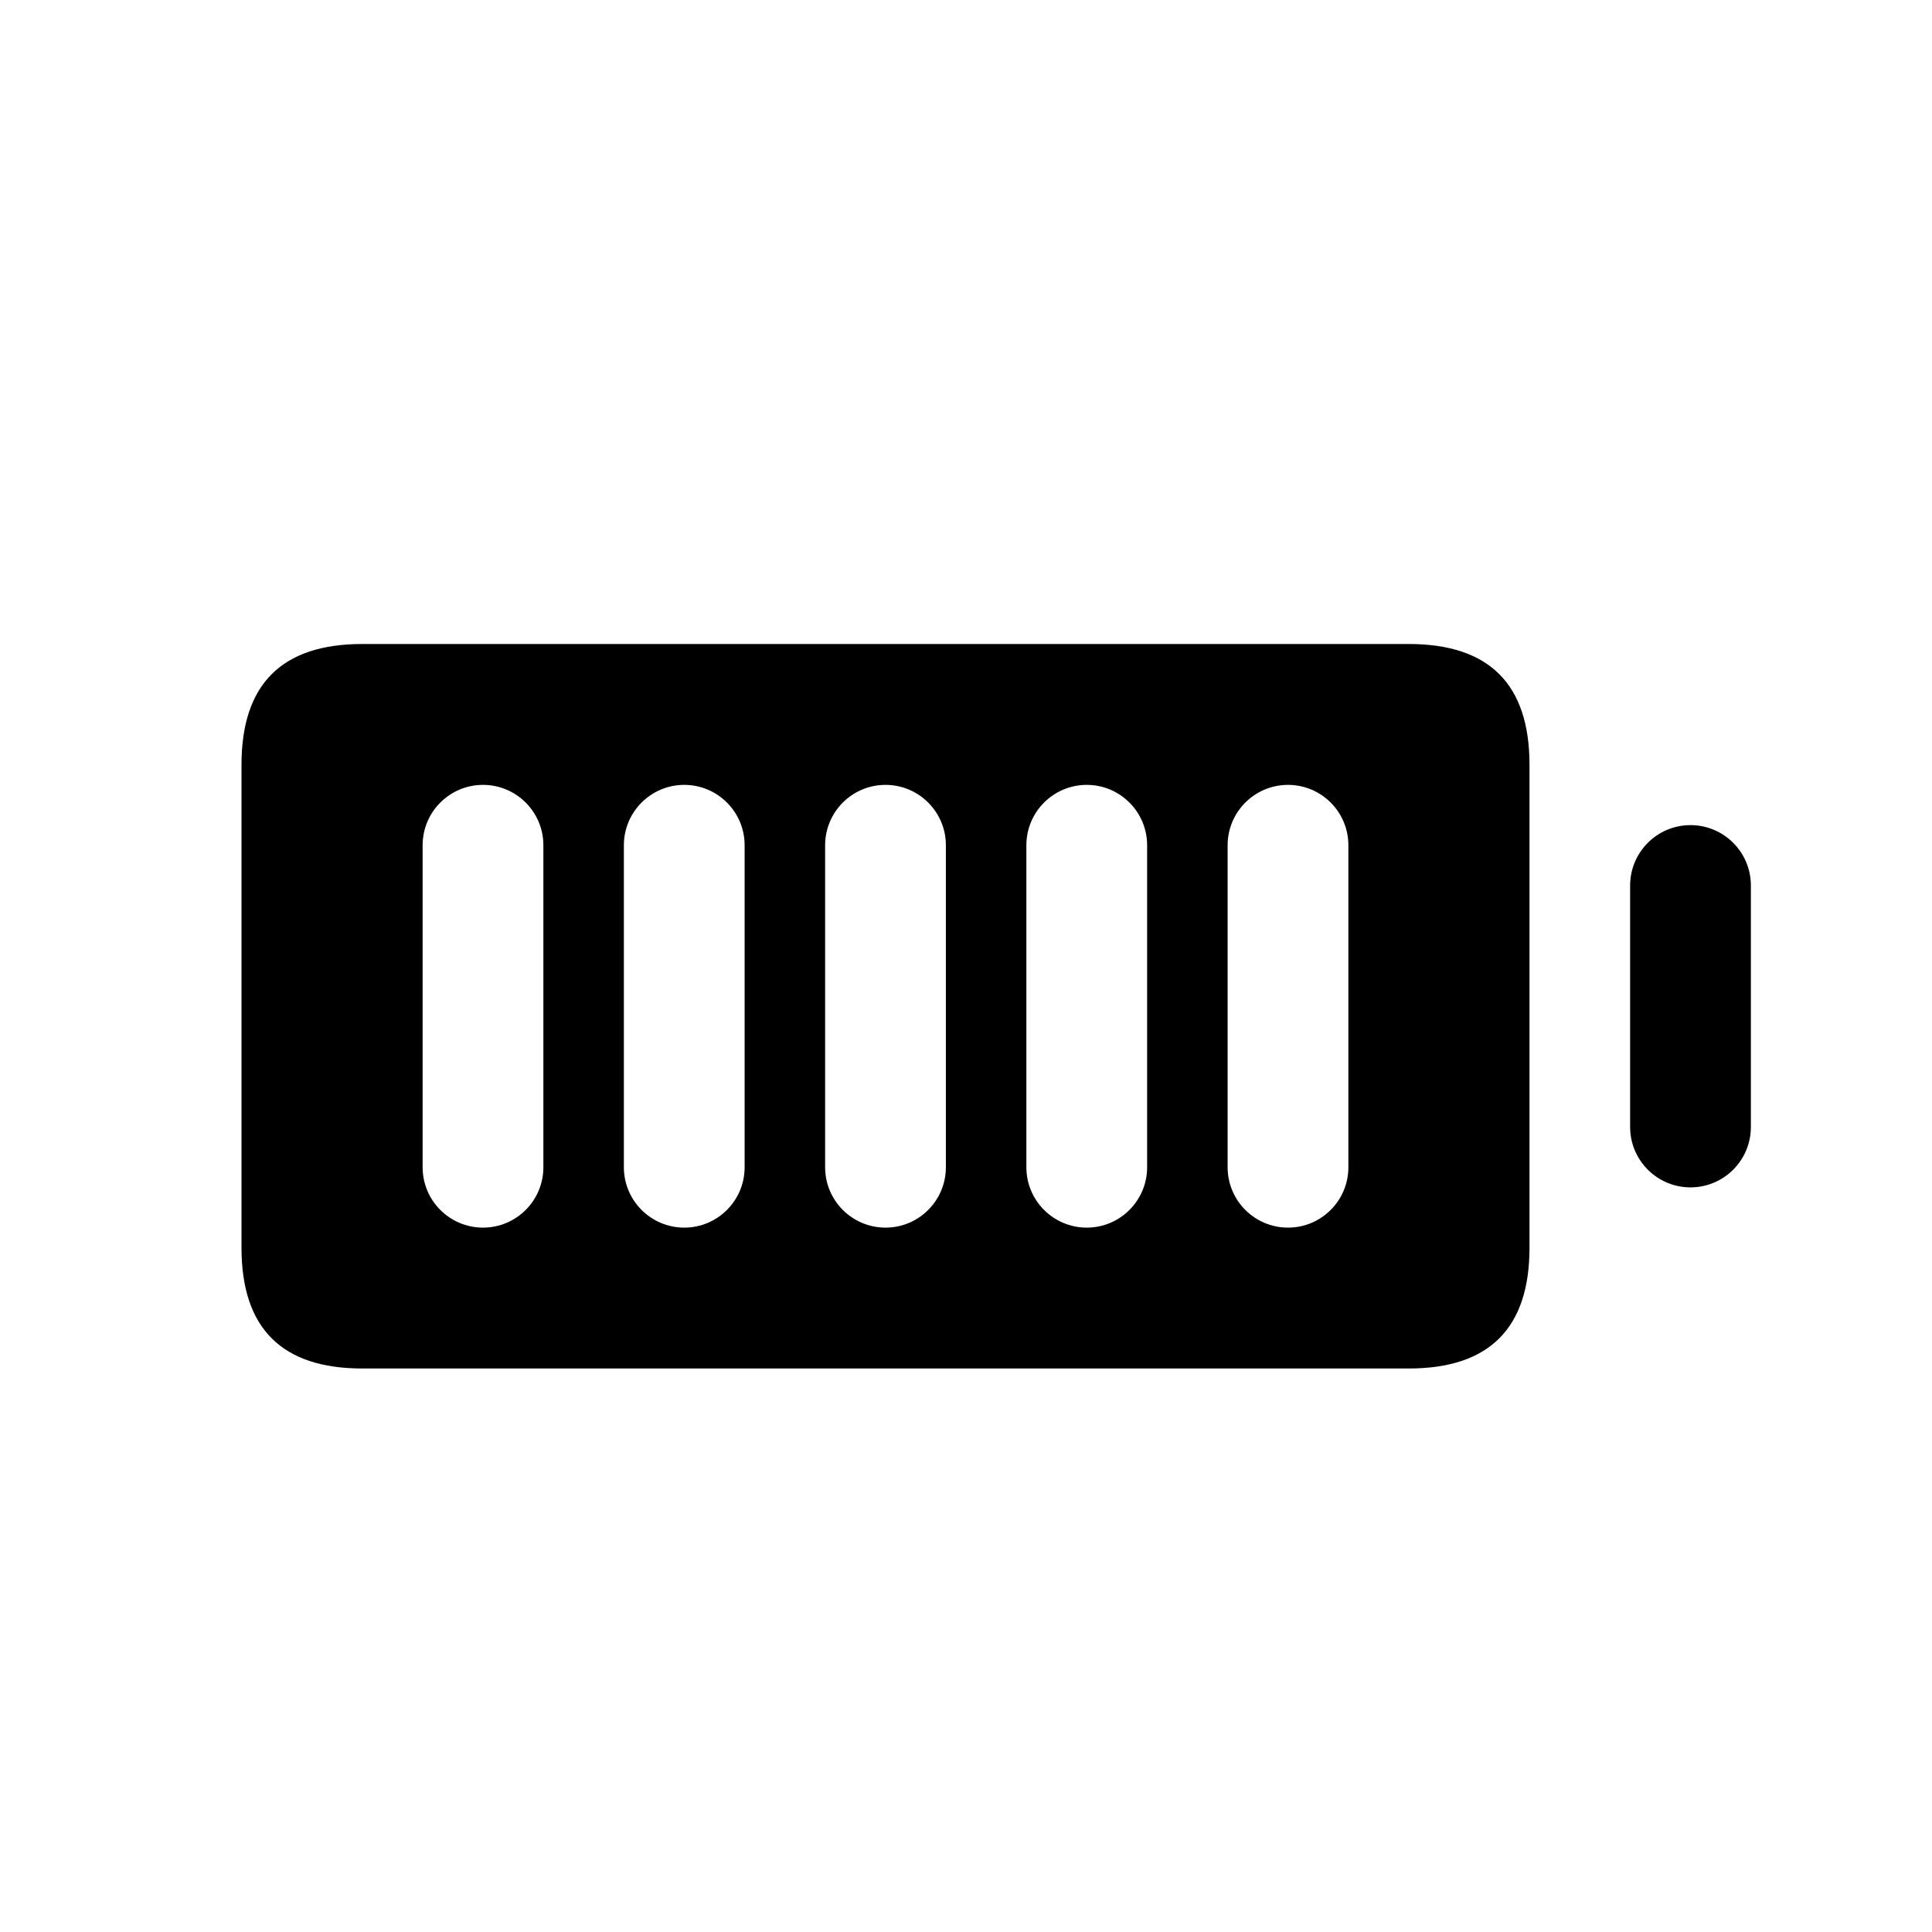 <svg width="24" height="24" viewBox="0 0 24 24" fill="none" xmlns="http://www.w3.org/2000/svg">
<path d="M21 14.75C20.586 14.75 20.25 14.414 20.25 14V11C20.25 10.586 20.586 10.25 21 10.25C21.414 10.25 21.75 10.586 21.75 11V14C21.75 14.414 21.414 14.75 21 14.75ZM19 9.5V15.5C19 16.5 18.5 17 17.5 17H4.5C3.5 17 3 16.5 3 15.5V9.5C3 8.5 3.5 8 4.5 8H17.5C18.5 8 19 8.5 19 9.5ZM6.75 10.5C6.75 10.086 6.414 9.75 6 9.75C5.586 9.75 5.25 10.086 5.25 10.5V14.5C5.25 14.914 5.586 15.25 6 15.25C6.414 15.25 6.75 14.914 6.75 14.5V10.5ZM9.25 10.5C9.25 10.086 8.914 9.75 8.5 9.75C8.086 9.75 7.75 10.086 7.75 10.5V14.5C7.75 14.914 8.086 15.25 8.5 15.25C8.914 15.25 9.25 14.914 9.25 14.5V10.5ZM11.75 10.5C11.75 10.086 11.414 9.75 11 9.75C10.586 9.75 10.25 10.086 10.25 10.5V14.5C10.25 14.914 10.586 15.25 11 15.25C11.414 15.25 11.75 14.914 11.75 14.5V10.5ZM14.25 10.5C14.25 10.086 13.914 9.75 13.5 9.75C13.086 9.75 12.75 10.086 12.75 10.5V14.5C12.75 14.914 13.086 15.25 13.5 15.25C13.914 15.25 14.25 14.914 14.25 14.5V10.5ZM16.75 10.5C16.75 10.086 16.414 9.75 16 9.75C15.586 9.75 15.25 10.086 15.25 10.5V14.5C15.25 14.914 15.586 15.25 16 15.25C16.414 15.25 16.75 14.914 16.75 14.5V10.5Z" fill="black"/>
</svg>
